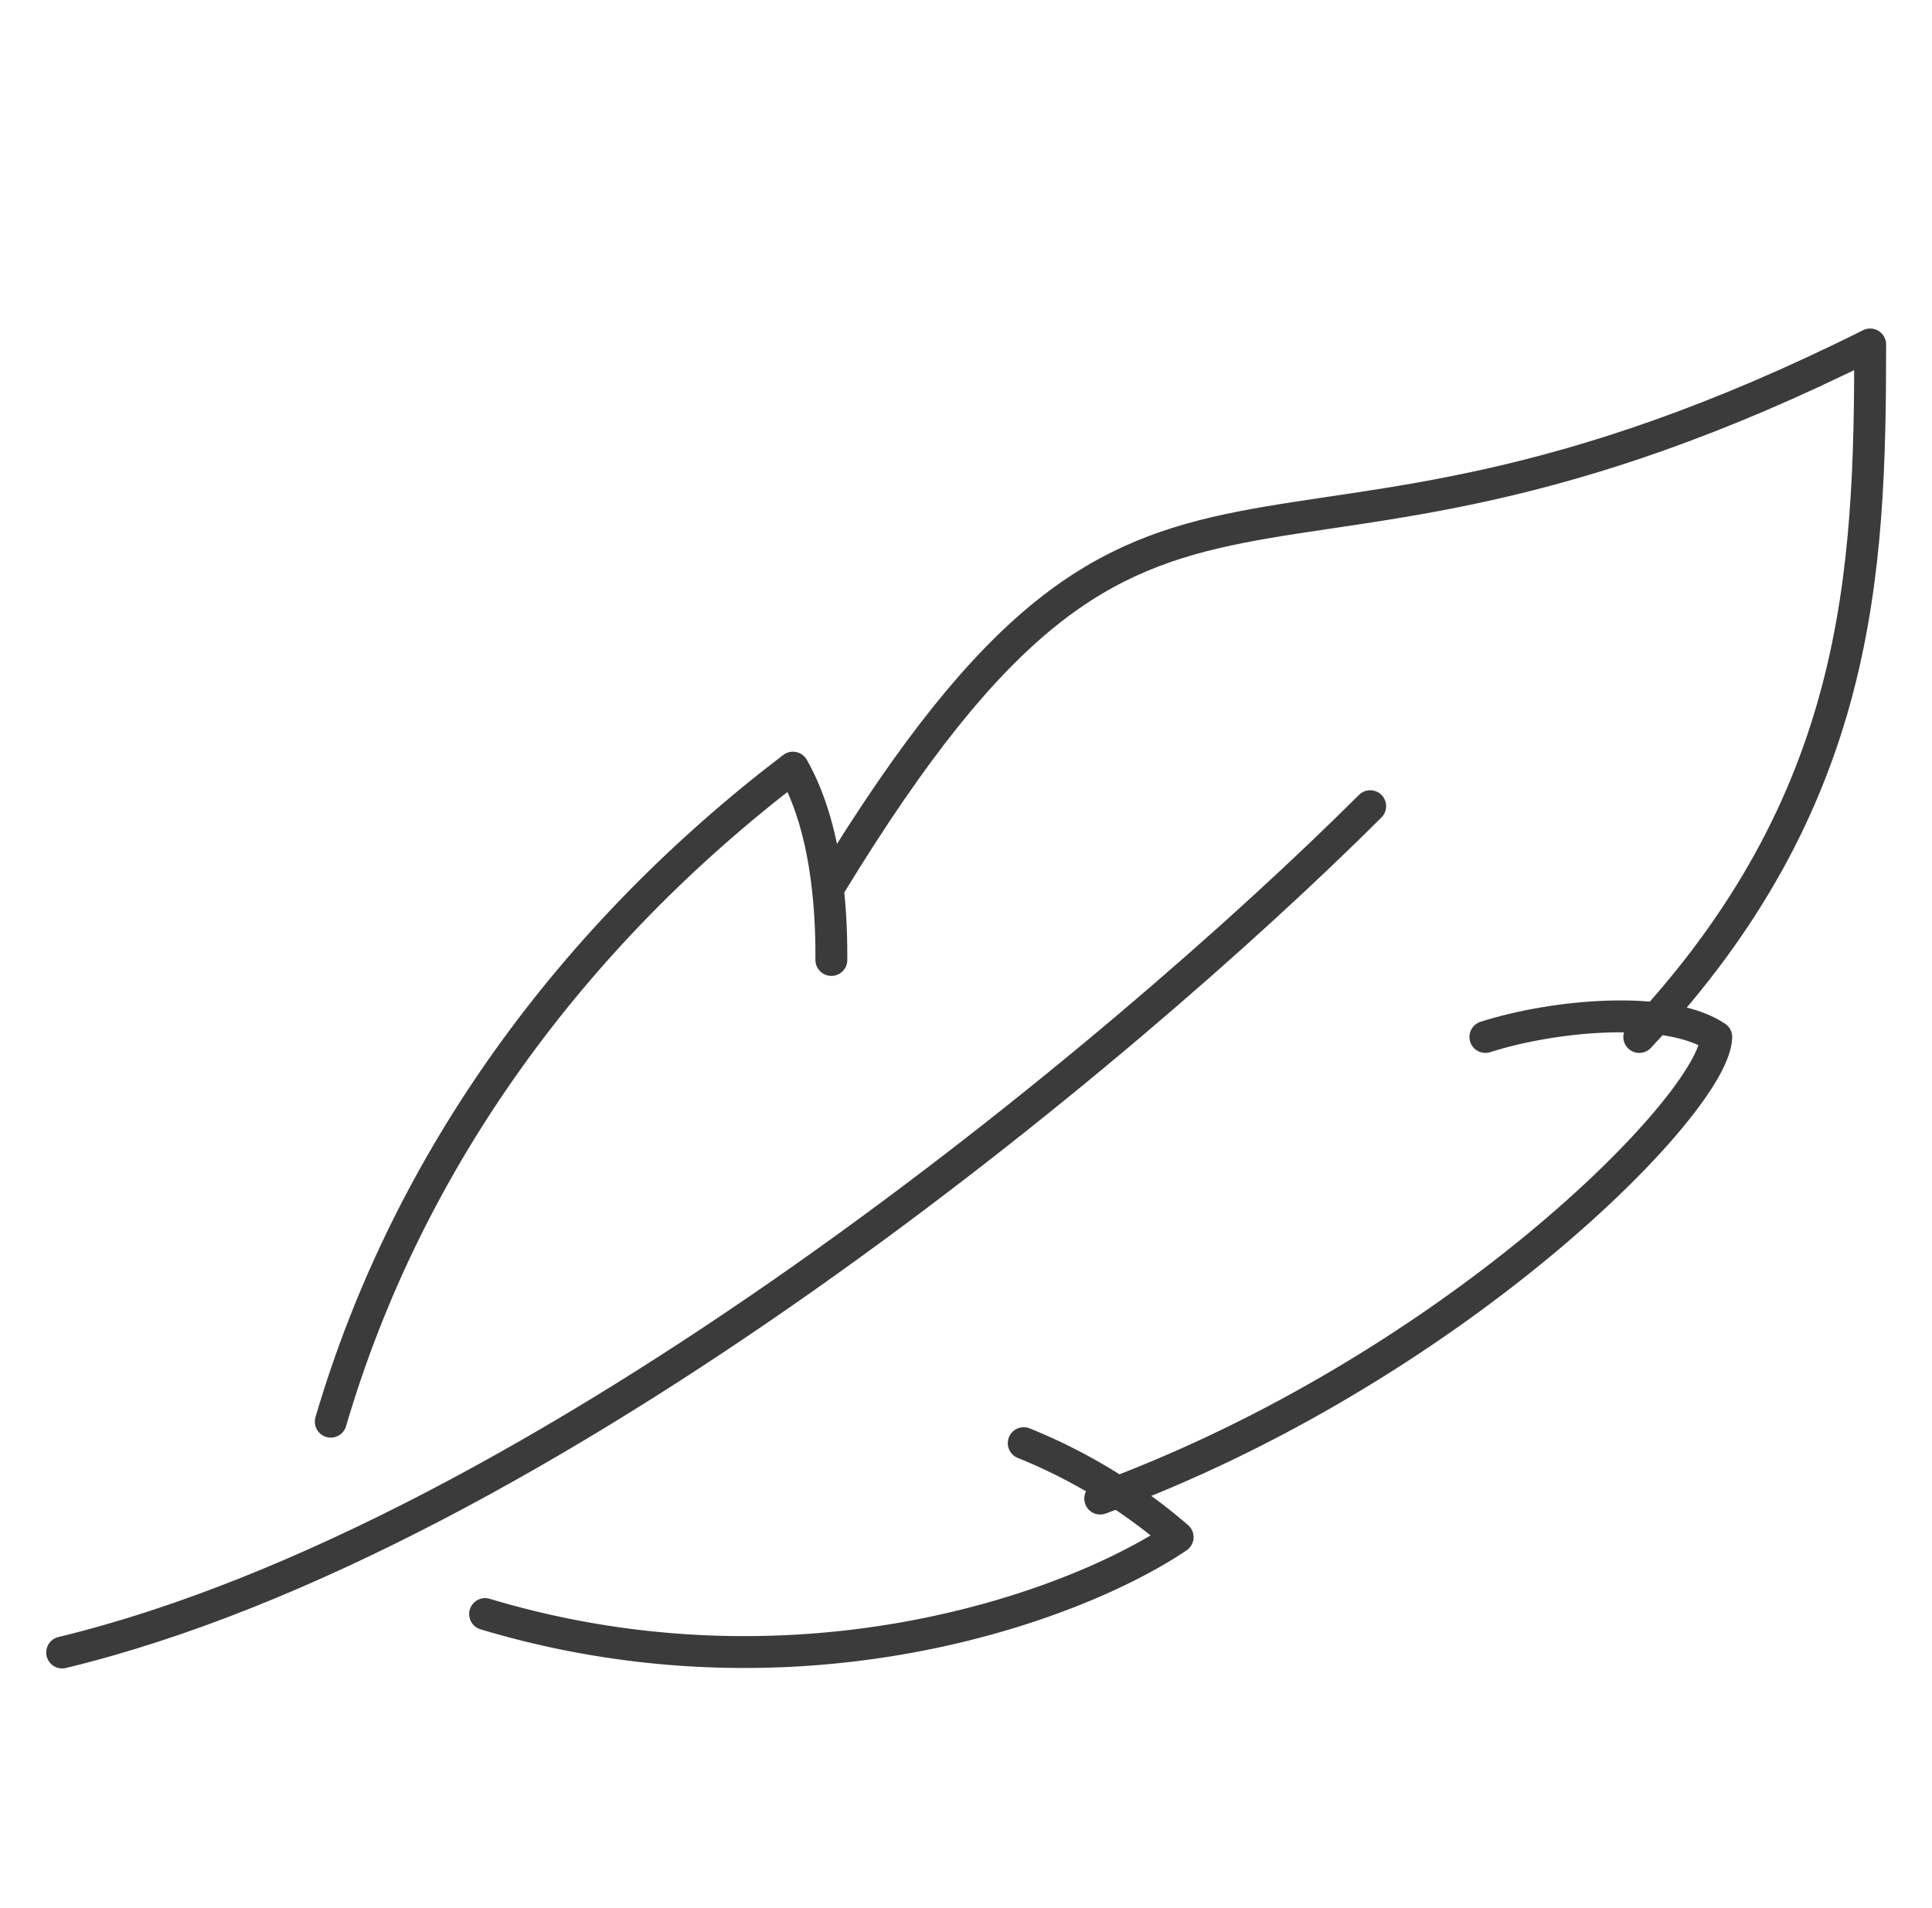 <svg id="圖層_1" data-name="圖層 1" xmlns="http://www.w3.org/2000/svg" viewBox="0 0 181.89 179.62"><defs><style>.cls-1{fill:none;stroke:#3b3b3b;stroke-linecap:round;stroke-linejoin:round;stroke-width:3px;}</style></defs><path class="cls-1" d="M31.14,133.85C38.4,109.1,54,88,74.65,72.27c3.62,6.34,3.62,15.25,3.62,18.11"/><path class="cls-1" d="M96.38,135.87a51.92,51.92,0,0,1,14.49,8.85c-9.74,6.58-35.77,16.07-65.2,7.24"/><path class="cls-1" d="M139.84,97.63c6.45-2.07,17.21-3.06,21.74,0-.12,6.22-24.68,31.24-58,43.46"/><path class="cls-1" d="M78.27,83.14c31.24-51.16,38.94-21.28,97.8-50.71,0,21.73-.91,43-21.74,65.2"/><path class="cls-1" d="M129,75.9c-23.06,23-77.85,68.73-123.15,79.68"/></svg>